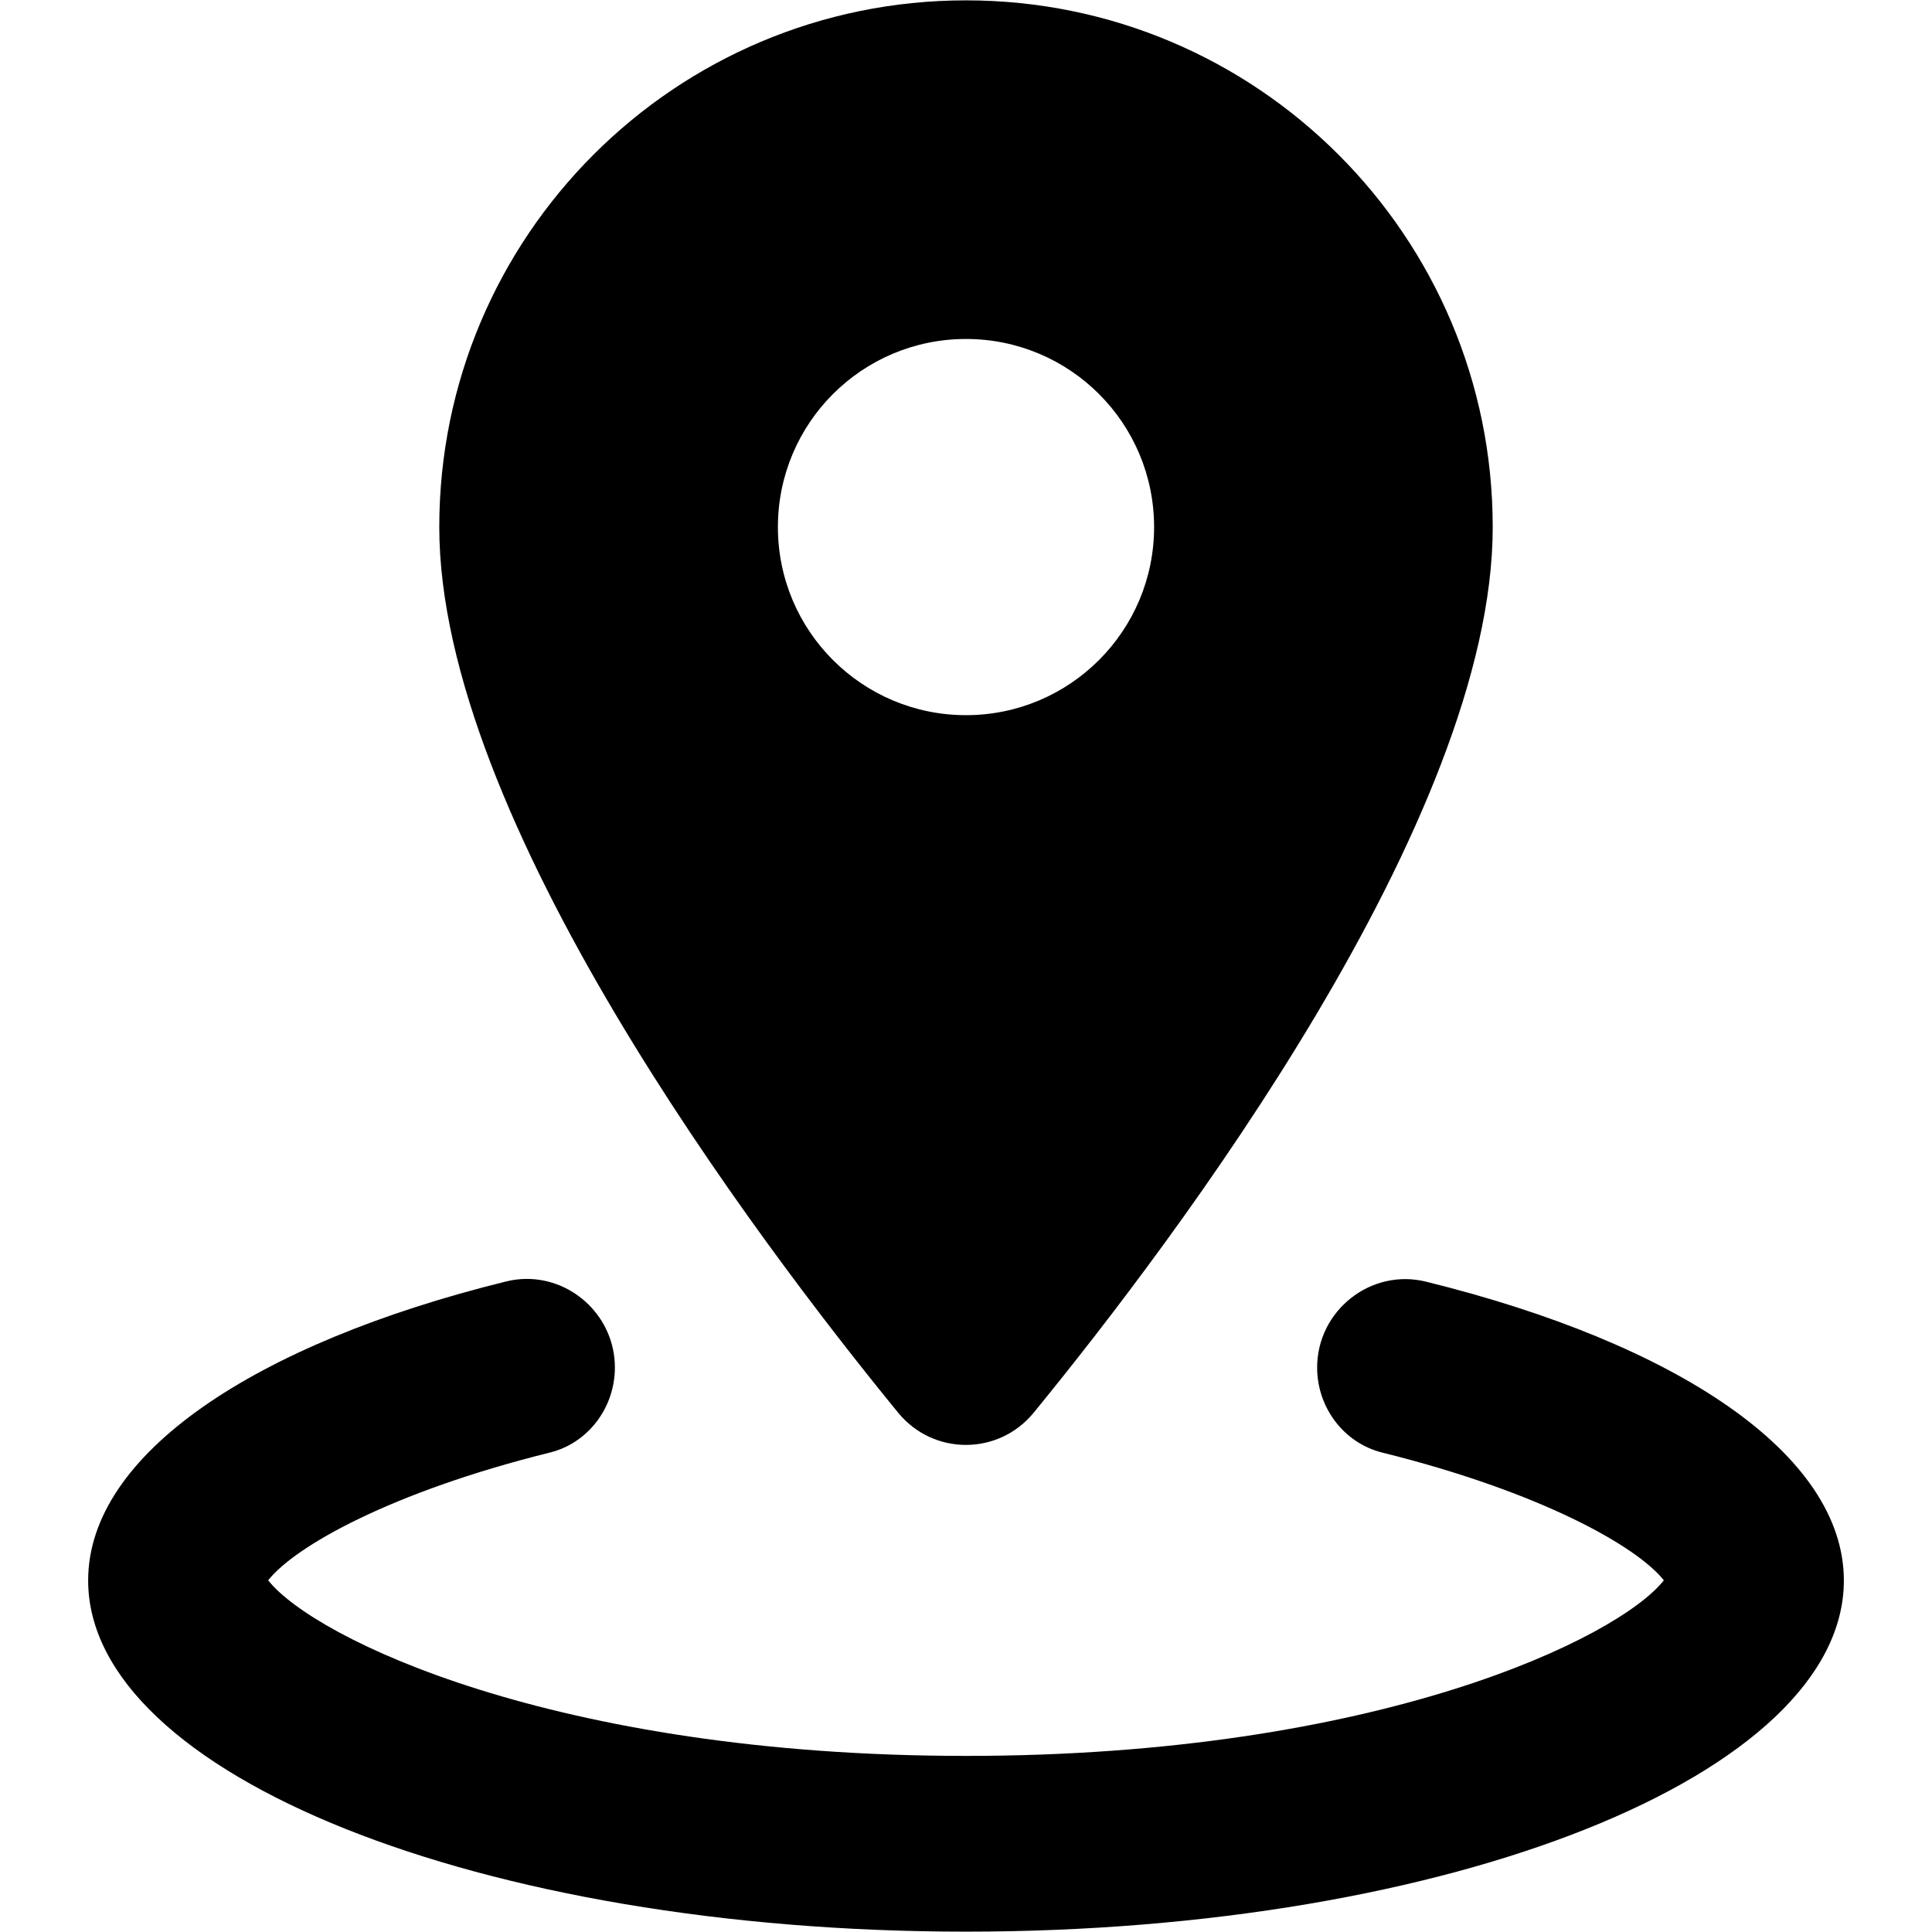 <?xml version="1.0" encoding="UTF-8"?>
<svg xmlns="http://www.w3.org/2000/svg" xmlns:xlink="http://www.w3.org/1999/xlink" version="1.1" viewBox="0 0 400 400">
  <defs>
    <style>
      .cls-1 {
        fill: none;
      }

      .cls-2 {
        clip-path: url(#clippath);
      }
    </style>
    <clipPath id="clippath">
      <rect class="cls-1" x="18.25" width="364" height="400"></rect>
    </clipPath>
  </defs>
  <g>
    <g id="Ebene_1">
      <g class="cls-2">
        <path d="M200.0.073C139.766.073,90.948,48.891,90.948,109.125c0,60.396,65.552,147.323,94.995,183.349,7.286,8.906,20.792,8.906,28.078,0,29.464-36.026,95.031-122.953,95.031-183.349C309.052,48.891,260.234.073,200.0.073ZM200,70.182c21.521,0,38.943,17.422,38.943,38.943,0,21.5-17.443,38.943-38.943,38.943s-38.943-17.422-38.943-38.943,17.422-38.943,38.943-38.943ZM109.021,264.786c-1.401,0-2.833.177-4.26.531-51.891,12.812-86.51,35.734-86.51,61.906,0,40.151,81.37,72.703,181.75,72.703s181.75-32.552,181.75-72.703c0-26.172-34.62-49.078-86.51-61.87-11.432-2.818-22.542,6.005-22.542,17.781,0,8.25,5.495,15.625,13.49,17.609,32.807,8.141,52.745,19.427,58.292,26.443-9.365,11.906-59.167,36.354-144.479,36.354s-135.115-24.448-144.479-36.354c5.526-7.031,25.484-18.302,58.292-26.443,7.995-1.964,13.49-9.359,13.49-17.609,0-10.318-8.5-18.385-18.281-18.349Z"></path>
      </g>
    </g>
  </g>
</svg>
